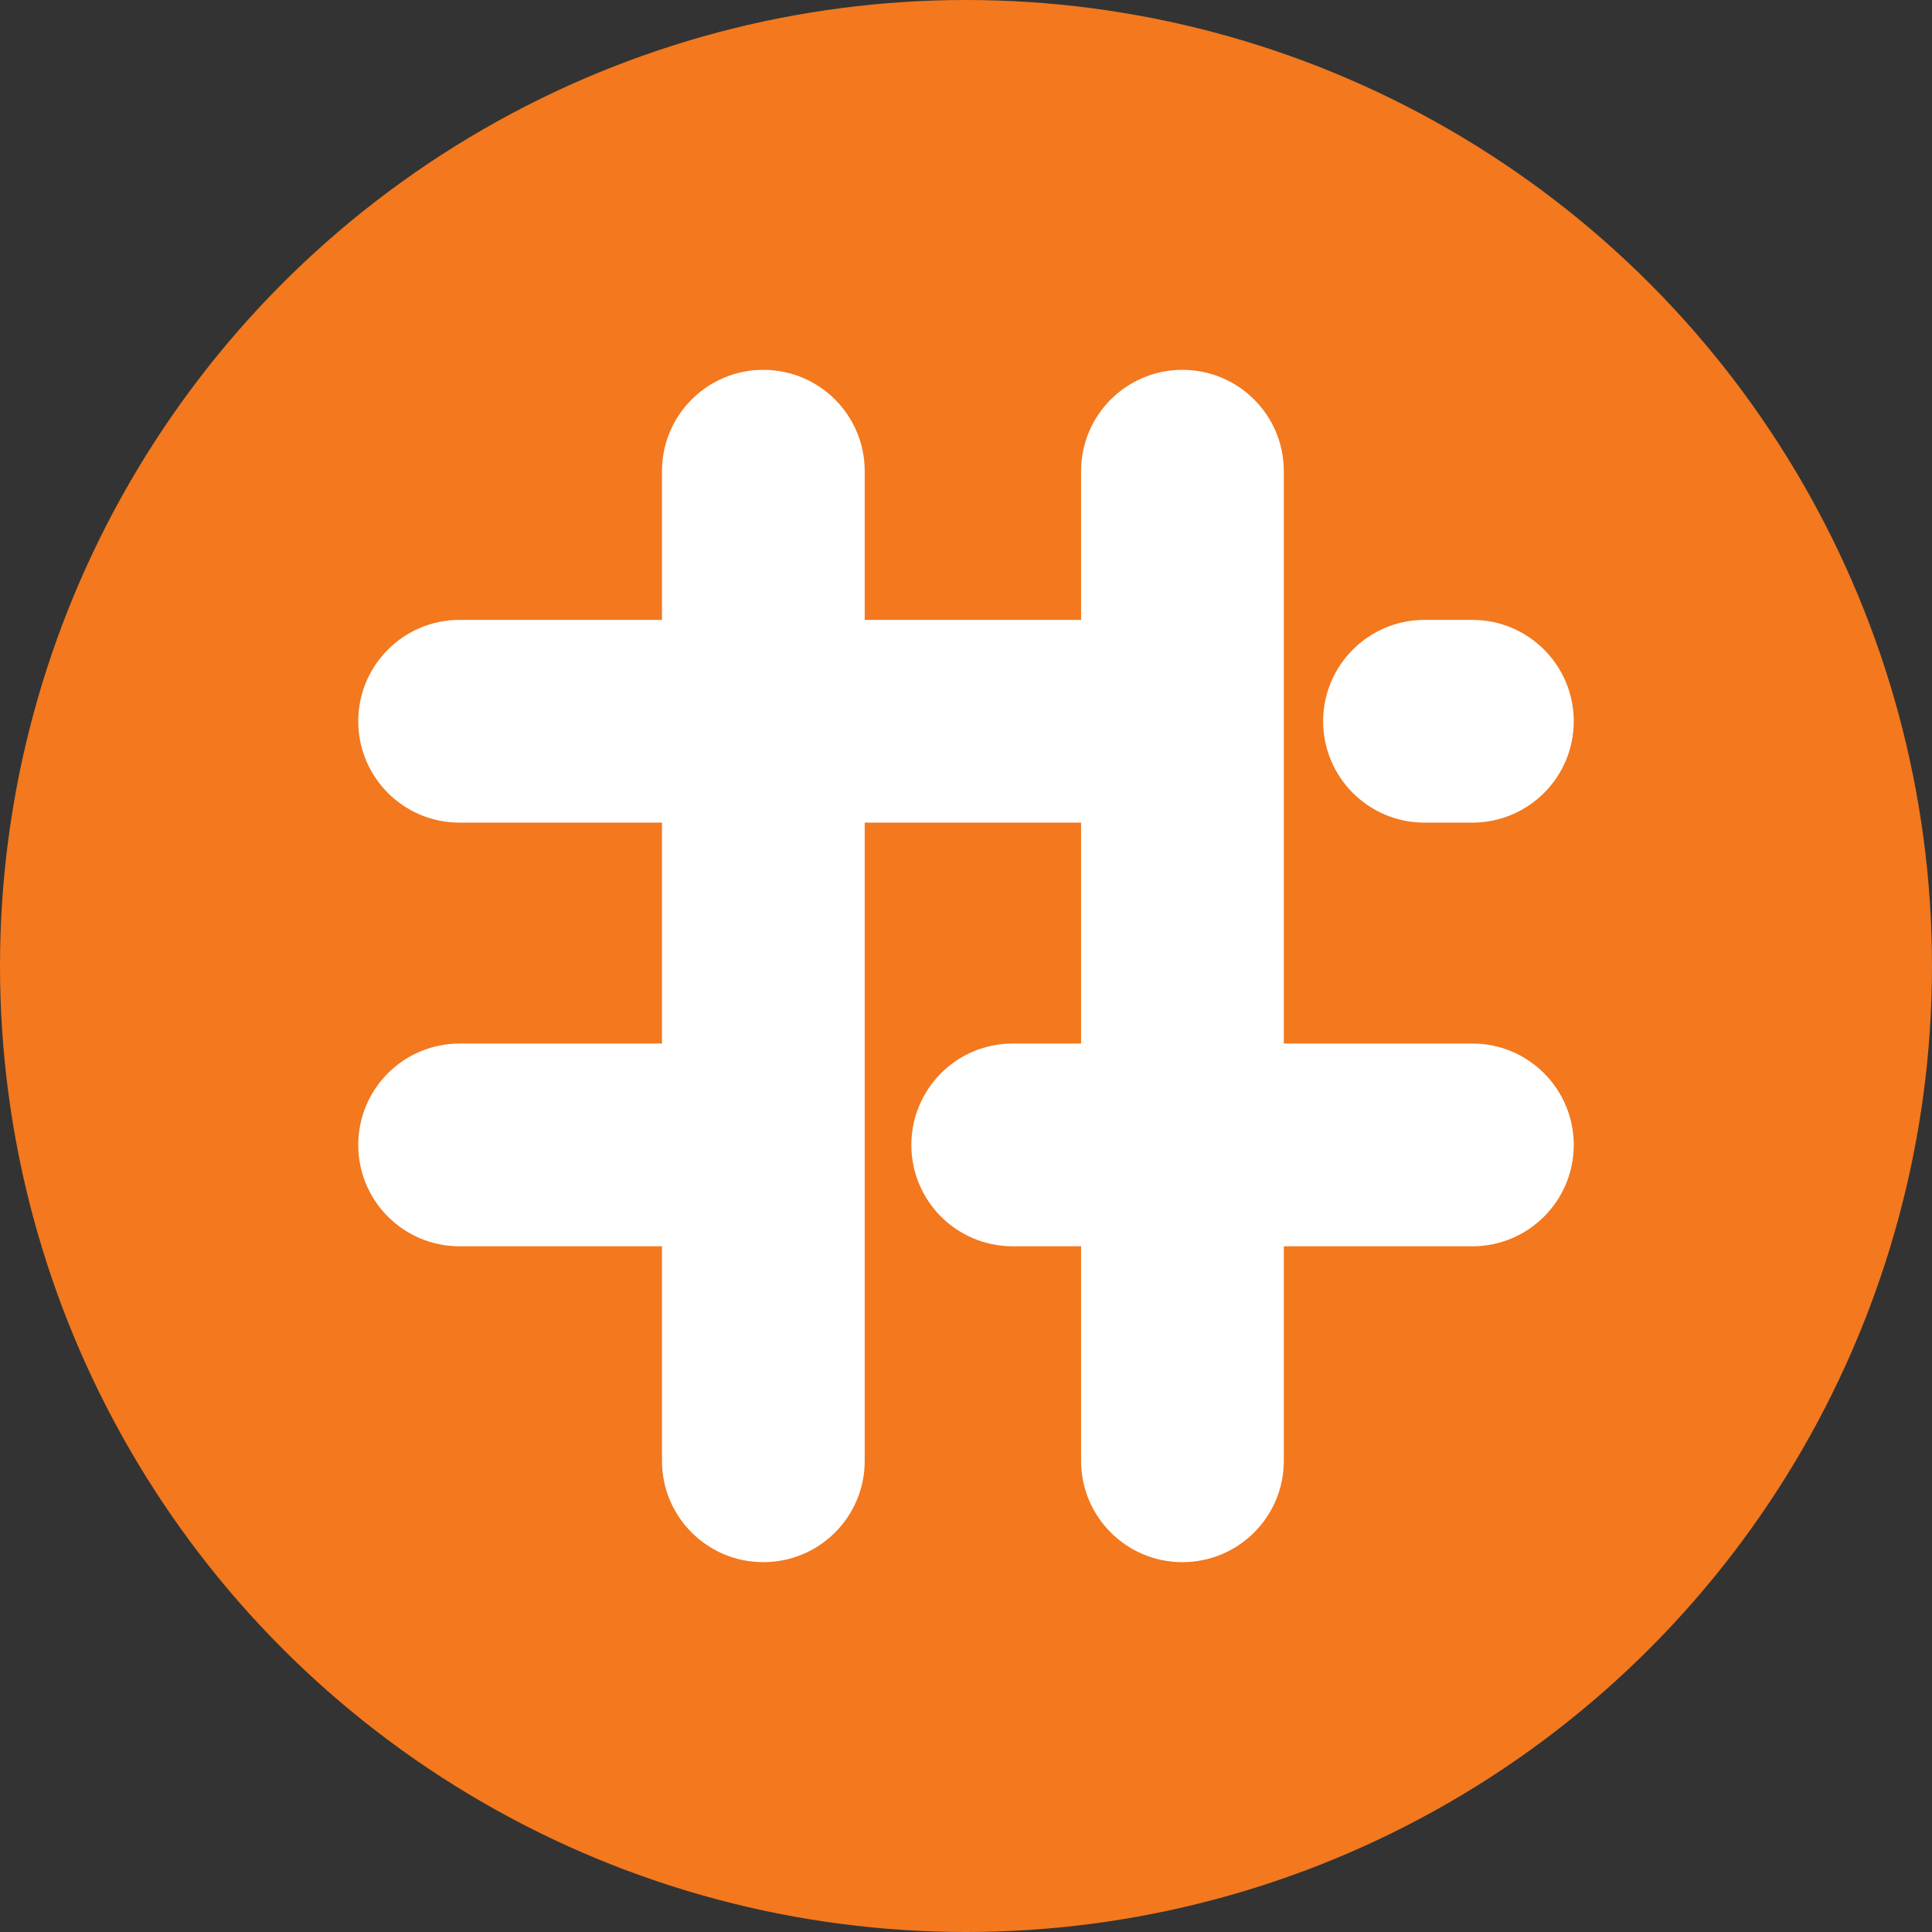 <svg width="14" height="14" viewBox="0 0 14 14" fill="none" xmlns="http://www.w3.org/2000/svg">
<rect x="0" y="0" width="14" height="14" fill="#333333" stroke="none"/>
<circle cx="7" cy="7" r="7" fill="#F3781E"/>
<path fill-rule="evenodd" clip-rule="evenodd" d="M5.531 2.68C5.126 2.68 4.797 3.008 4.797 3.414V4.492L3.33 4.492C2.924 4.492 2.596 4.821 2.596 5.227C2.596 5.632 2.924 5.961 3.33 5.961H4.797V7.562H3.33C2.924 7.562 2.596 7.891 2.596 8.297C2.596 8.702 2.924 9.031 3.33 9.031H4.797V10.586C4.797 10.992 5.126 11.32 5.531 11.32C5.937 11.32 6.266 10.992 6.266 10.586V5.961H7.834V7.562H7.338C6.932 7.562 6.604 7.891 6.604 8.297C6.604 8.702 6.932 9.031 7.338 9.031H7.834V10.586C7.834 10.992 8.163 11.32 8.568 11.32C8.974 11.32 9.303 10.992 9.303 10.586V9.031H10.67C11.075 9.031 11.404 8.702 11.404 8.297C11.404 7.891 11.075 7.562 10.67 7.562H9.303V3.414C9.303 3.008 8.974 2.68 8.568 2.68C8.163 2.68 7.834 3.008 7.834 3.414V4.492L6.266 4.492V3.414C6.266 3.008 5.937 2.68 5.531 2.68ZM9.588 5.227C9.588 5.632 9.917 5.961 10.322 5.961H10.67C11.075 5.961 11.404 5.632 11.404 5.227C11.404 4.821 11.075 4.492 10.67 4.492H10.322C9.917 4.492 9.588 4.821 9.588 5.227Z" fill="white"/>
</svg>
